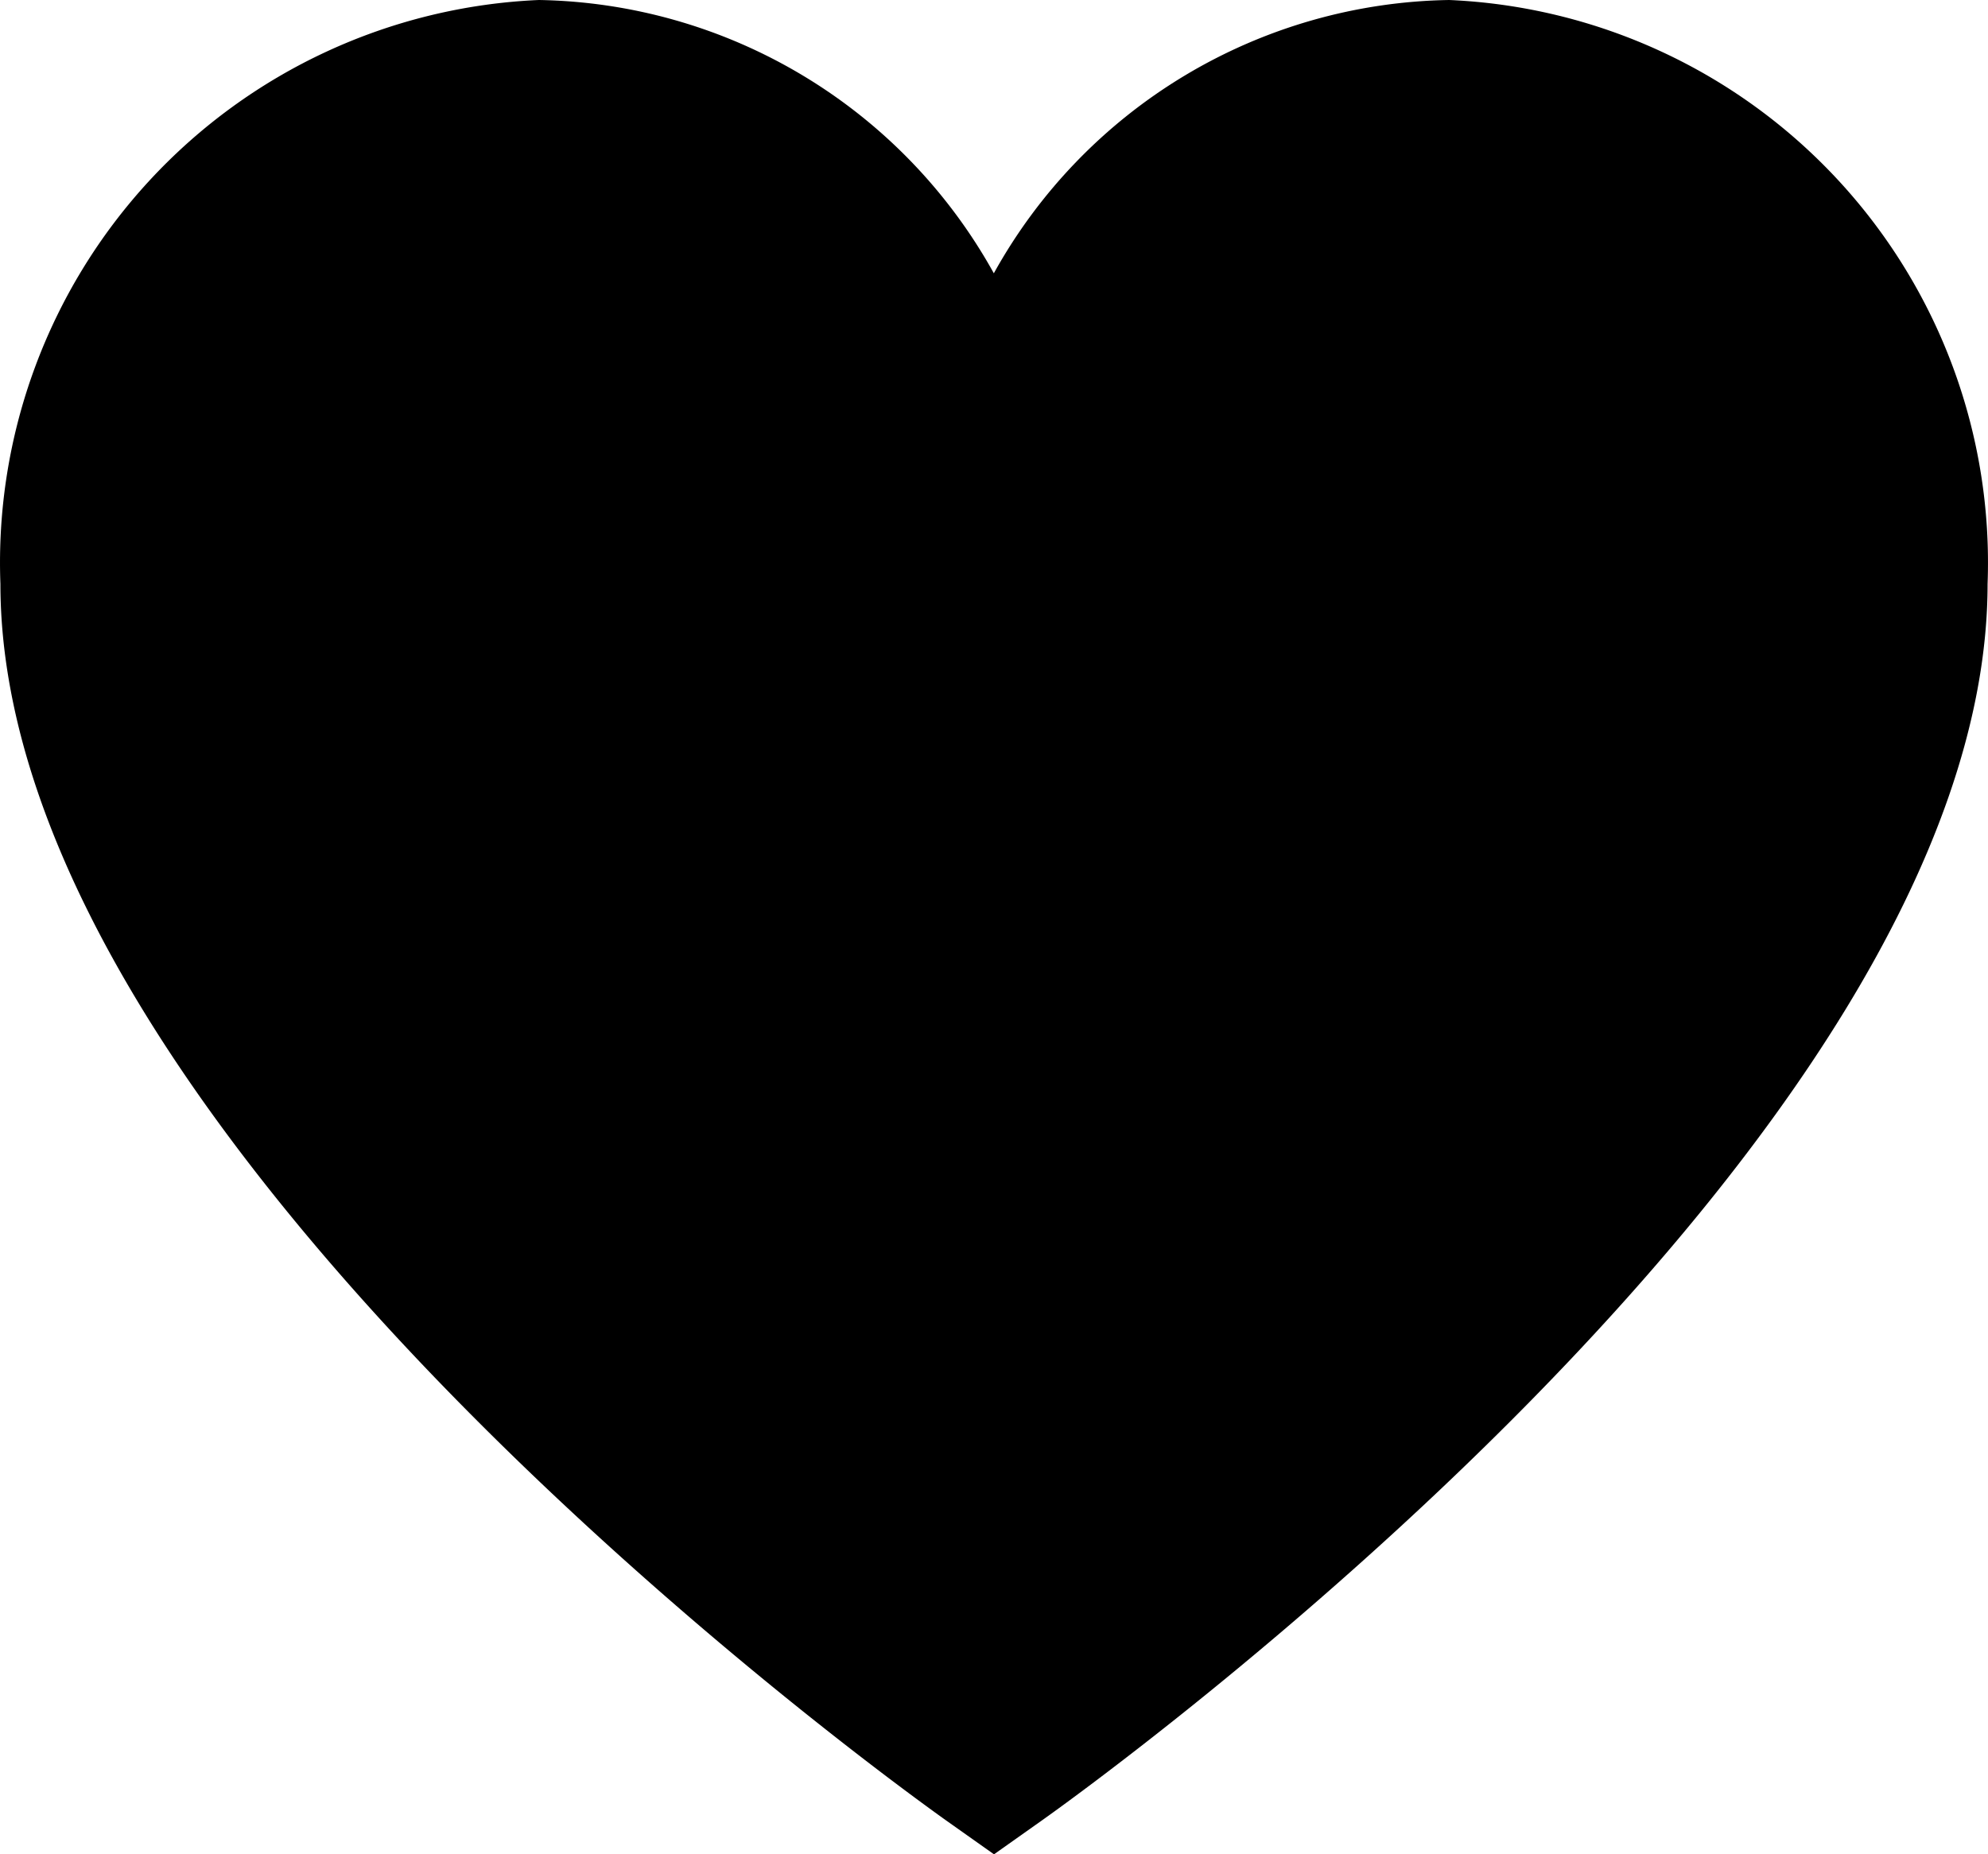 <svg xmlns="http://www.w3.org/2000/svg" width="24" height="22.391" viewBox="0 0 24 22.391">
    <path data-name="Path 9" d="M17.498 0a6.4 6.4 0 0 0-5.5 3.3A6.4 6.4 0 0 0 6.505 0a6.8 6.8 0 0 0-6.5 7.05c0 6.775 10.952 14.6 11.417 14.932l.578.409.578-.409c.466-.33 11.417-8.157 11.417-14.932a6.8 6.8 0 0 0-6.5-7.05z"/>
</svg>
